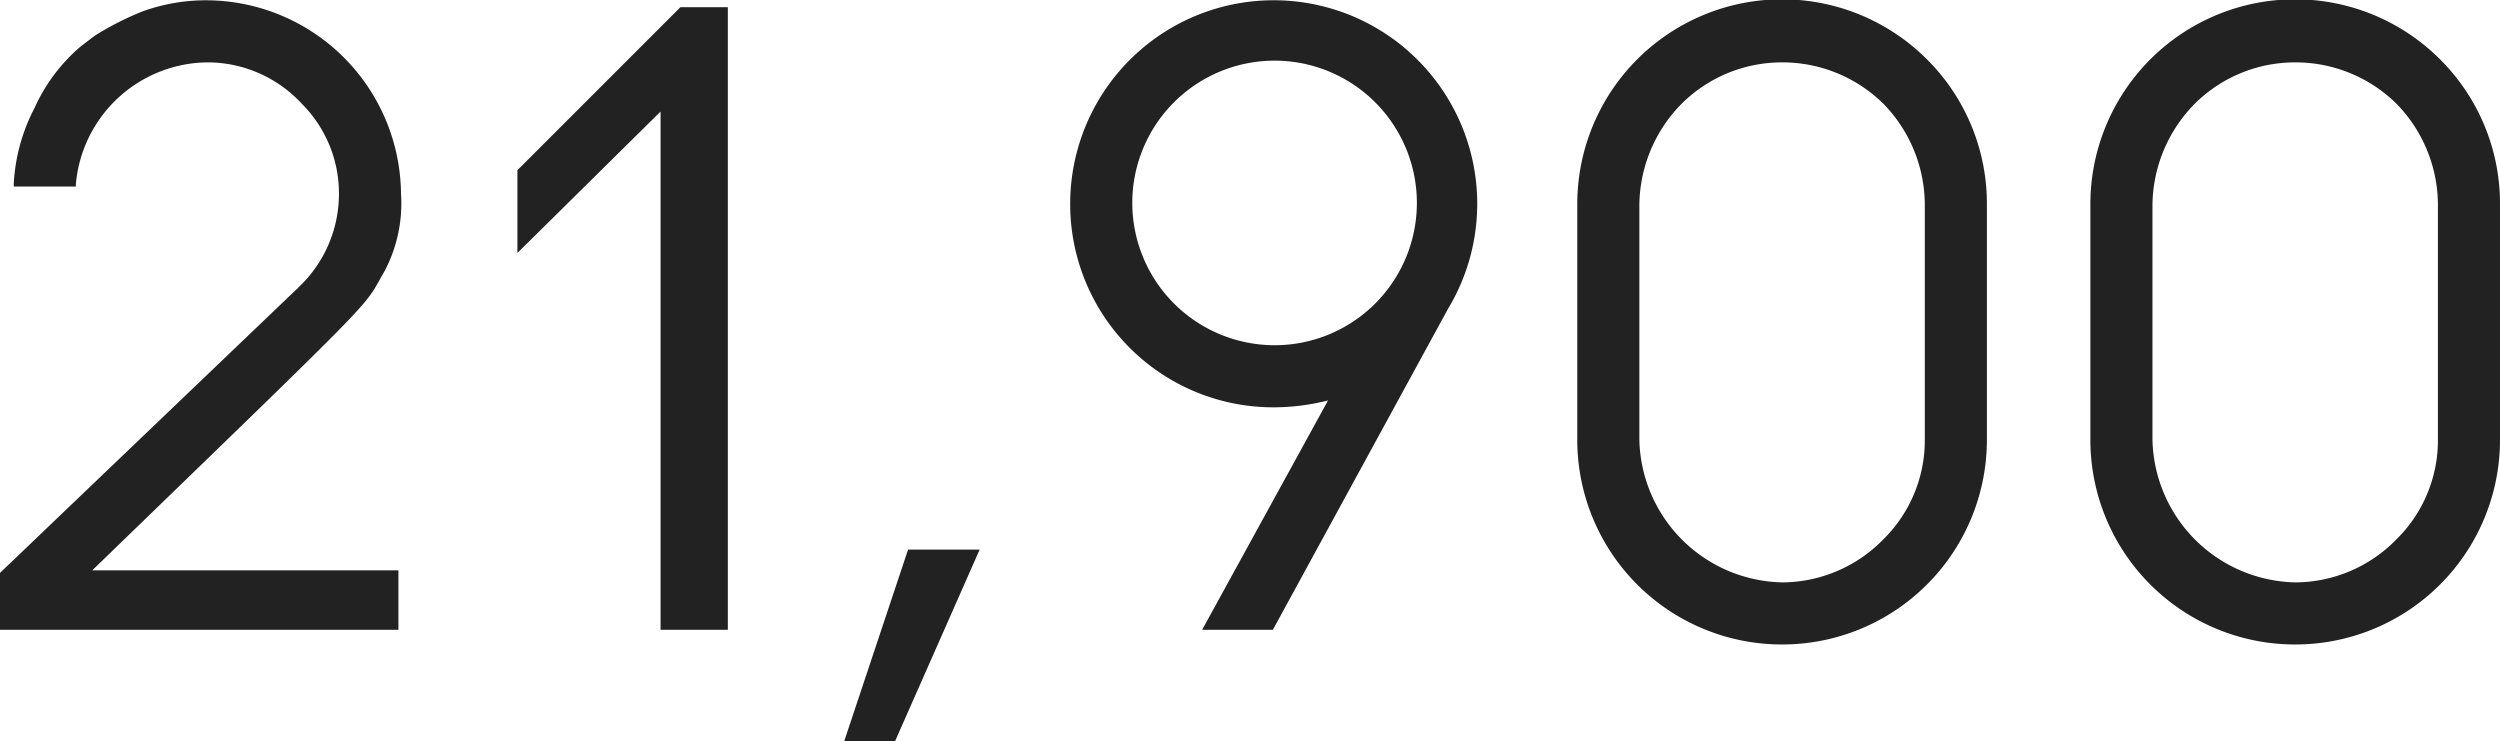 <svg xmlns="http://www.w3.org/2000/svg" width="86.97" height="25.78" viewBox="0 0 86.97 25.78">
  <defs>
    <style>
      .cls-1 {
        fill: #222;
        fill-rule: evenodd;
      }
    </style>
  </defs>
  <path id="b-spec_21900.svg" class="cls-1" d="M1009.77,1669.37c10.38-10.05,9.36-9.03,10.17-10.41a5.064,5.064,0,0,0,.57-2.7,6.792,6.792,0,0,0-6.75-6.72,6.461,6.461,0,0,0-2.25.39,10.437,10.437,0,0,0-1.65.84l-0.12.09-0.39.3a6.11,6.11,0,0,0-1.59,2.13,6.387,6.387,0,0,0-.72,2.61v0.12h2.16v-0.09a4.641,4.641,0,0,1,4.56-4.23h0.06a4.468,4.468,0,0,1,3.24,1.44,4.41,4.41,0,0,1,1.29,3.24,4.461,4.461,0,0,1-1.41,3.15l-0.03.03a0.029,0.029,0,0,1-.03.03l-10.32,9.87v1.98h13.86v-2.07h-10.65Zm22.11-19.59h-1.65l-5.67,5.67v2.88l4.98-4.92v18.03h2.34v-21.66Zm8.76,18.87h-2.49l-2.22,6.66h1.77Zm3.15-12.06a7.068,7.068,0,0,0,7.11,7.11,7.711,7.711,0,0,0,1.86-.24l-4.38,7.98h2.46l6.09-11.16A7.08,7.08,0,1,0,1043.79,1656.59Zm2.16,0a4.95,4.95,0,1,1,4.95,4.95A4.955,4.955,0,0,1,1045.95,1656.59Zm29.73,8.22v-8.16a7.079,7.079,0,0,0-2.07-5.04,7.125,7.125,0,0,0-12.18,5.04v8.16a7.119,7.119,0,0,0,7.14,7.14A7.119,7.119,0,0,0,1075.68,1664.81Zm-2.16-8.16v8.16a4.827,4.827,0,0,1-1.44,3.48,4.933,4.933,0,0,1-3.51,1.5,5.073,5.073,0,0,1-4.98-4.98v-8.16a5.083,5.083,0,0,1,1.47-3.51,4.947,4.947,0,0,1,3.51-1.44,5,5,0,0,1,3.51,1.44A5.052,5.052,0,0,1,1073.52,1656.65Zm20.01,8.16v-8.16a7.079,7.079,0,0,0-2.07-5.04,7.125,7.125,0,0,0-12.18,5.04v8.16a7.119,7.119,0,0,0,7.14,7.14A7.119,7.119,0,0,0,1093.53,1664.81Zm-2.16-8.16v8.16a4.827,4.827,0,0,1-1.44,3.48,4.933,4.933,0,0,1-3.51,1.5,5.073,5.073,0,0,1-4.98-4.98v-8.16a5.083,5.083,0,0,1,1.47-3.51,4.947,4.947,0,0,1,3.51-1.44,5,5,0,0,1,3.51,1.44A5.052,5.052,0,0,1,1091.37,1656.65Z" transform="translate(-1006.56 -1649.53)"/>
</svg>
